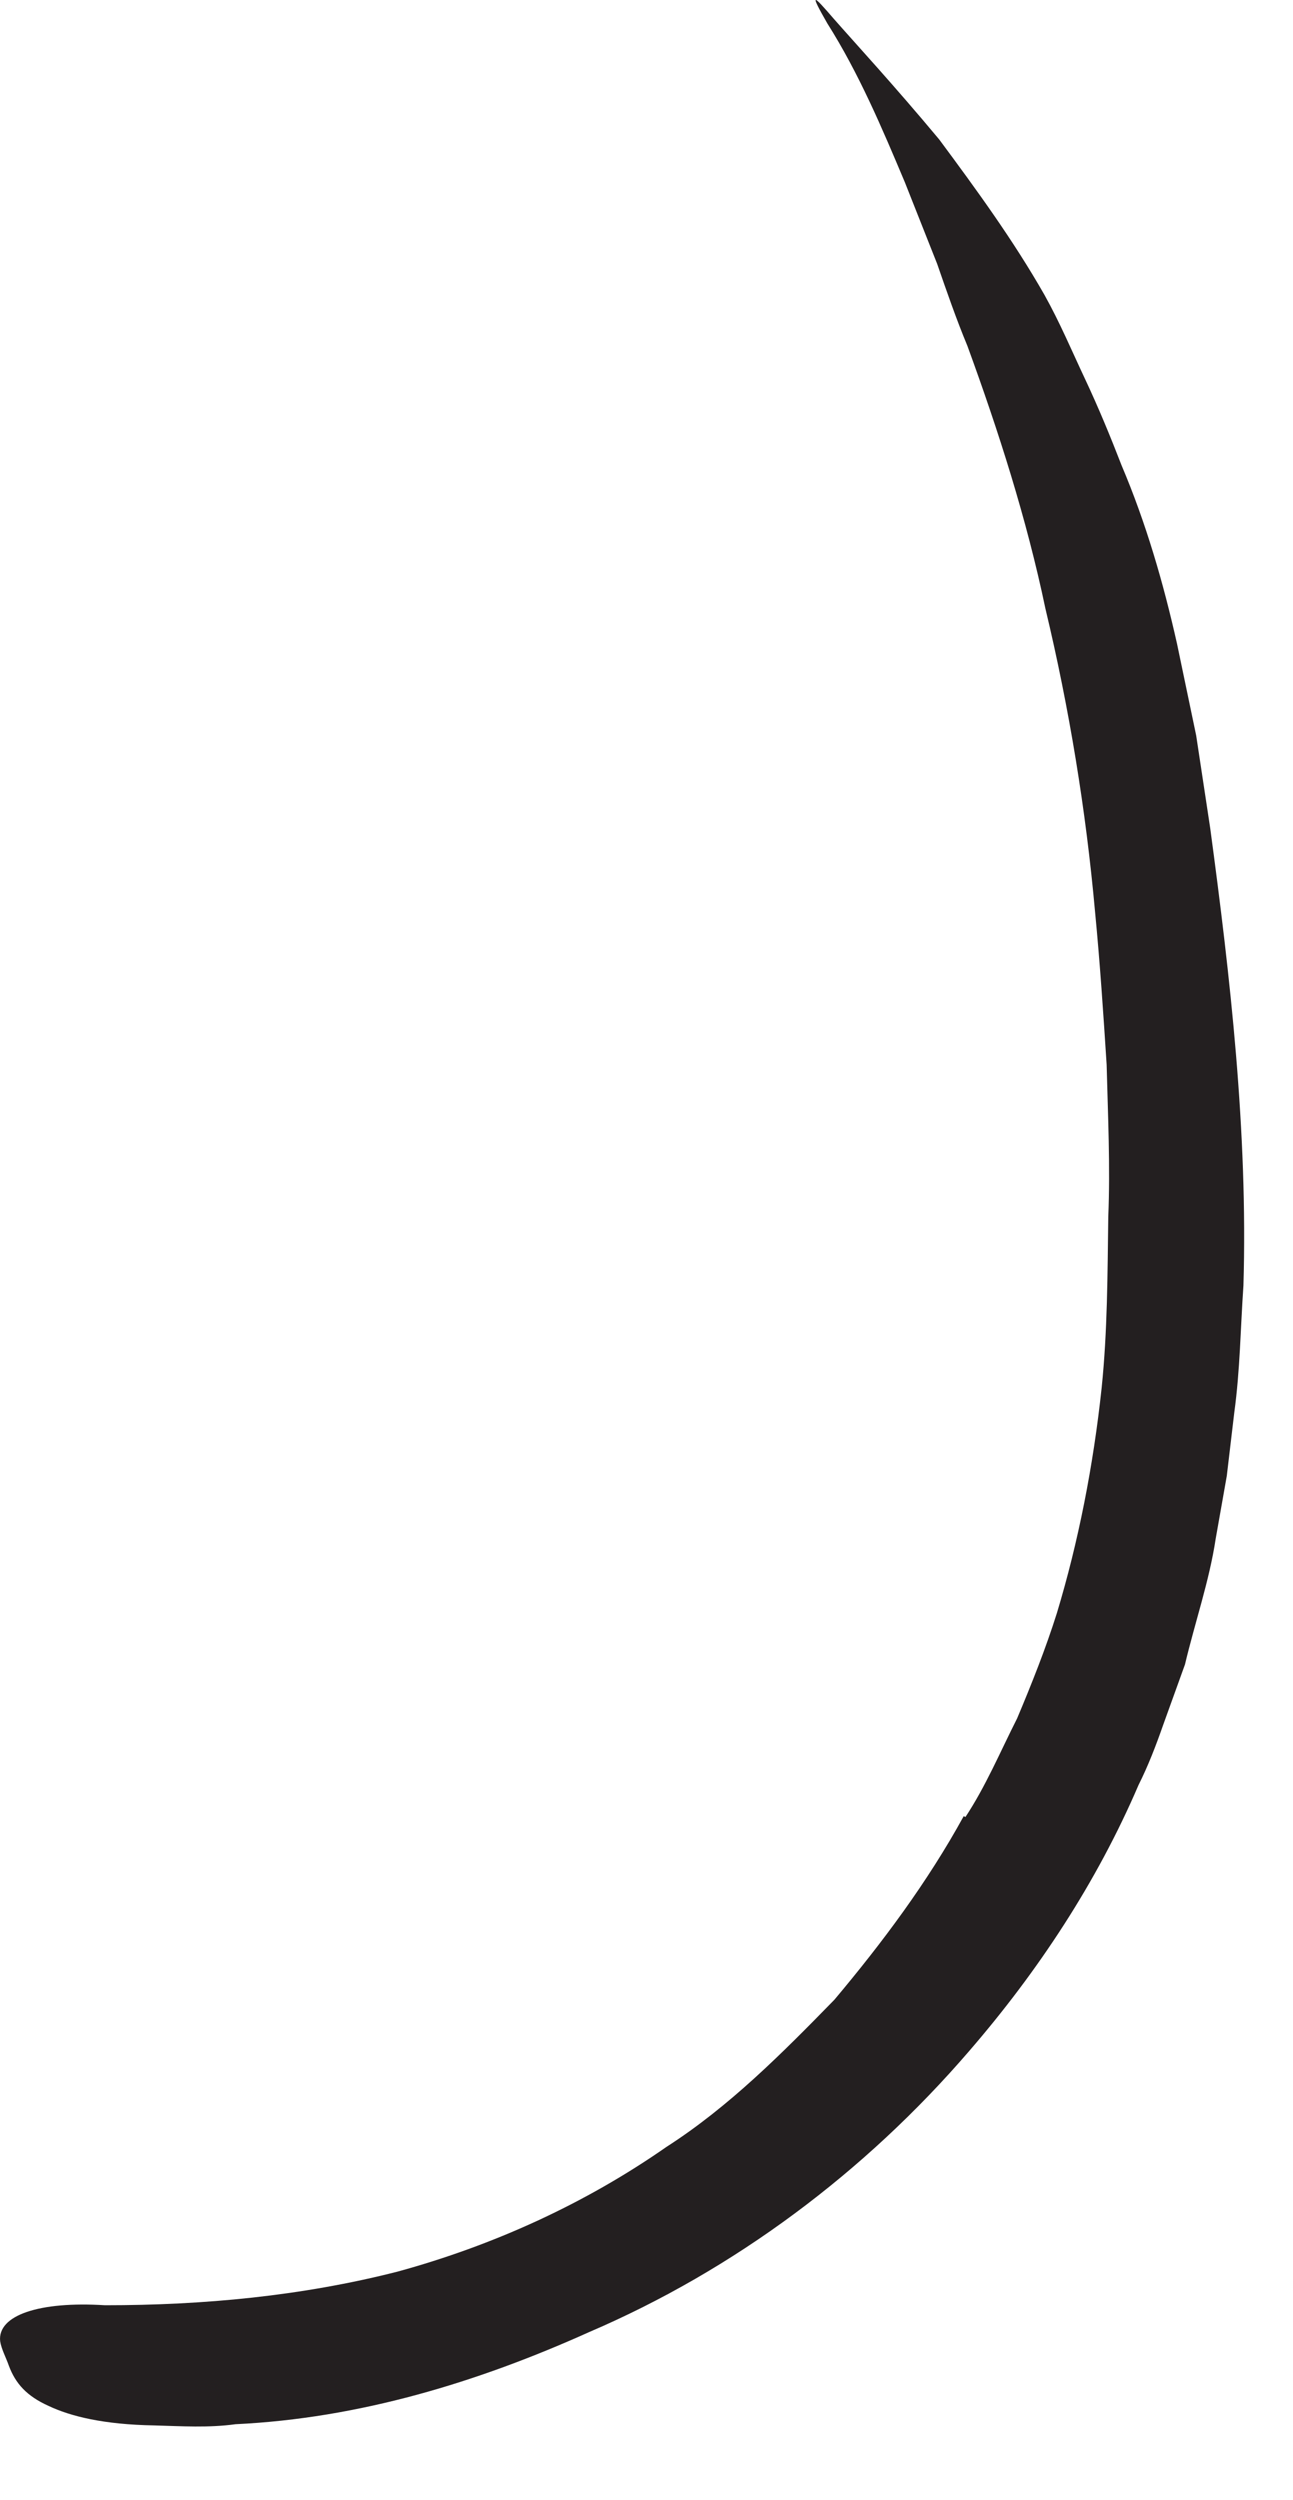 <?xml version="1.0" encoding="utf-8"?>
<svg xmlns="http://www.w3.org/2000/svg" fill="none" height="100%" overflow="visible" preserveAspectRatio="none" style="display: block;" viewBox="0 0 15 29" width="100%">
<path d="M11.194 21.085C11.434 20.724 11.603 20.32 11.8 19.931C11.968 19.532 12.131 19.123 12.261 18.71C12.511 17.883 12.684 16.998 12.78 16.099C12.848 15.441 12.848 14.777 12.857 14.114C12.881 13.527 12.853 12.941 12.838 12.349C12.8 11.758 12.761 11.171 12.704 10.58C12.598 9.397 12.405 8.219 12.127 7.056C11.91 6.018 11.583 4.998 11.223 4.013C11.093 3.7 10.982 3.378 10.872 3.061L10.497 2.114C10.232 1.484 9.963 0.849 9.598 0.272C9.386 -0.098 9.43 -0.064 9.67 0.215C9.91 0.489 10.372 0.989 10.896 1.618C11.324 2.195 11.756 2.787 12.117 3.421C12.295 3.739 12.434 4.07 12.588 4.397C12.742 4.724 12.881 5.061 13.011 5.397C13.295 6.066 13.497 6.763 13.655 7.469L13.877 8.532L14.04 9.609C14.271 11.325 14.478 13.128 14.425 14.912C14.391 15.402 14.386 15.893 14.319 16.383L14.232 17.119L14.103 17.849C14.03 18.335 13.862 18.82 13.747 19.306L13.492 20.013C13.41 20.248 13.319 20.484 13.208 20.705C12.723 21.835 12.04 22.869 11.242 23.792C10.035 25.195 8.516 26.33 6.833 27.051C5.54 27.633 4.165 28.051 2.732 28.119C2.42 28.162 2.112 28.142 1.79 28.133C1.199 28.123 0.819 28.027 0.564 27.907C0.309 27.792 0.18 27.647 0.103 27.441C0.069 27.344 0.016 27.248 0.002 27.157C-0.032 26.854 0.458 26.691 1.218 26.739C2.362 26.739 3.497 26.633 4.612 26.349C5.718 26.046 6.78 25.566 7.732 24.902C8.458 24.436 9.074 23.816 9.68 23.195C10.237 22.532 10.761 21.83 11.18 21.066L11.218 21.085H11.194Z" fill="#231F20" id="Vector"/>
</svg>